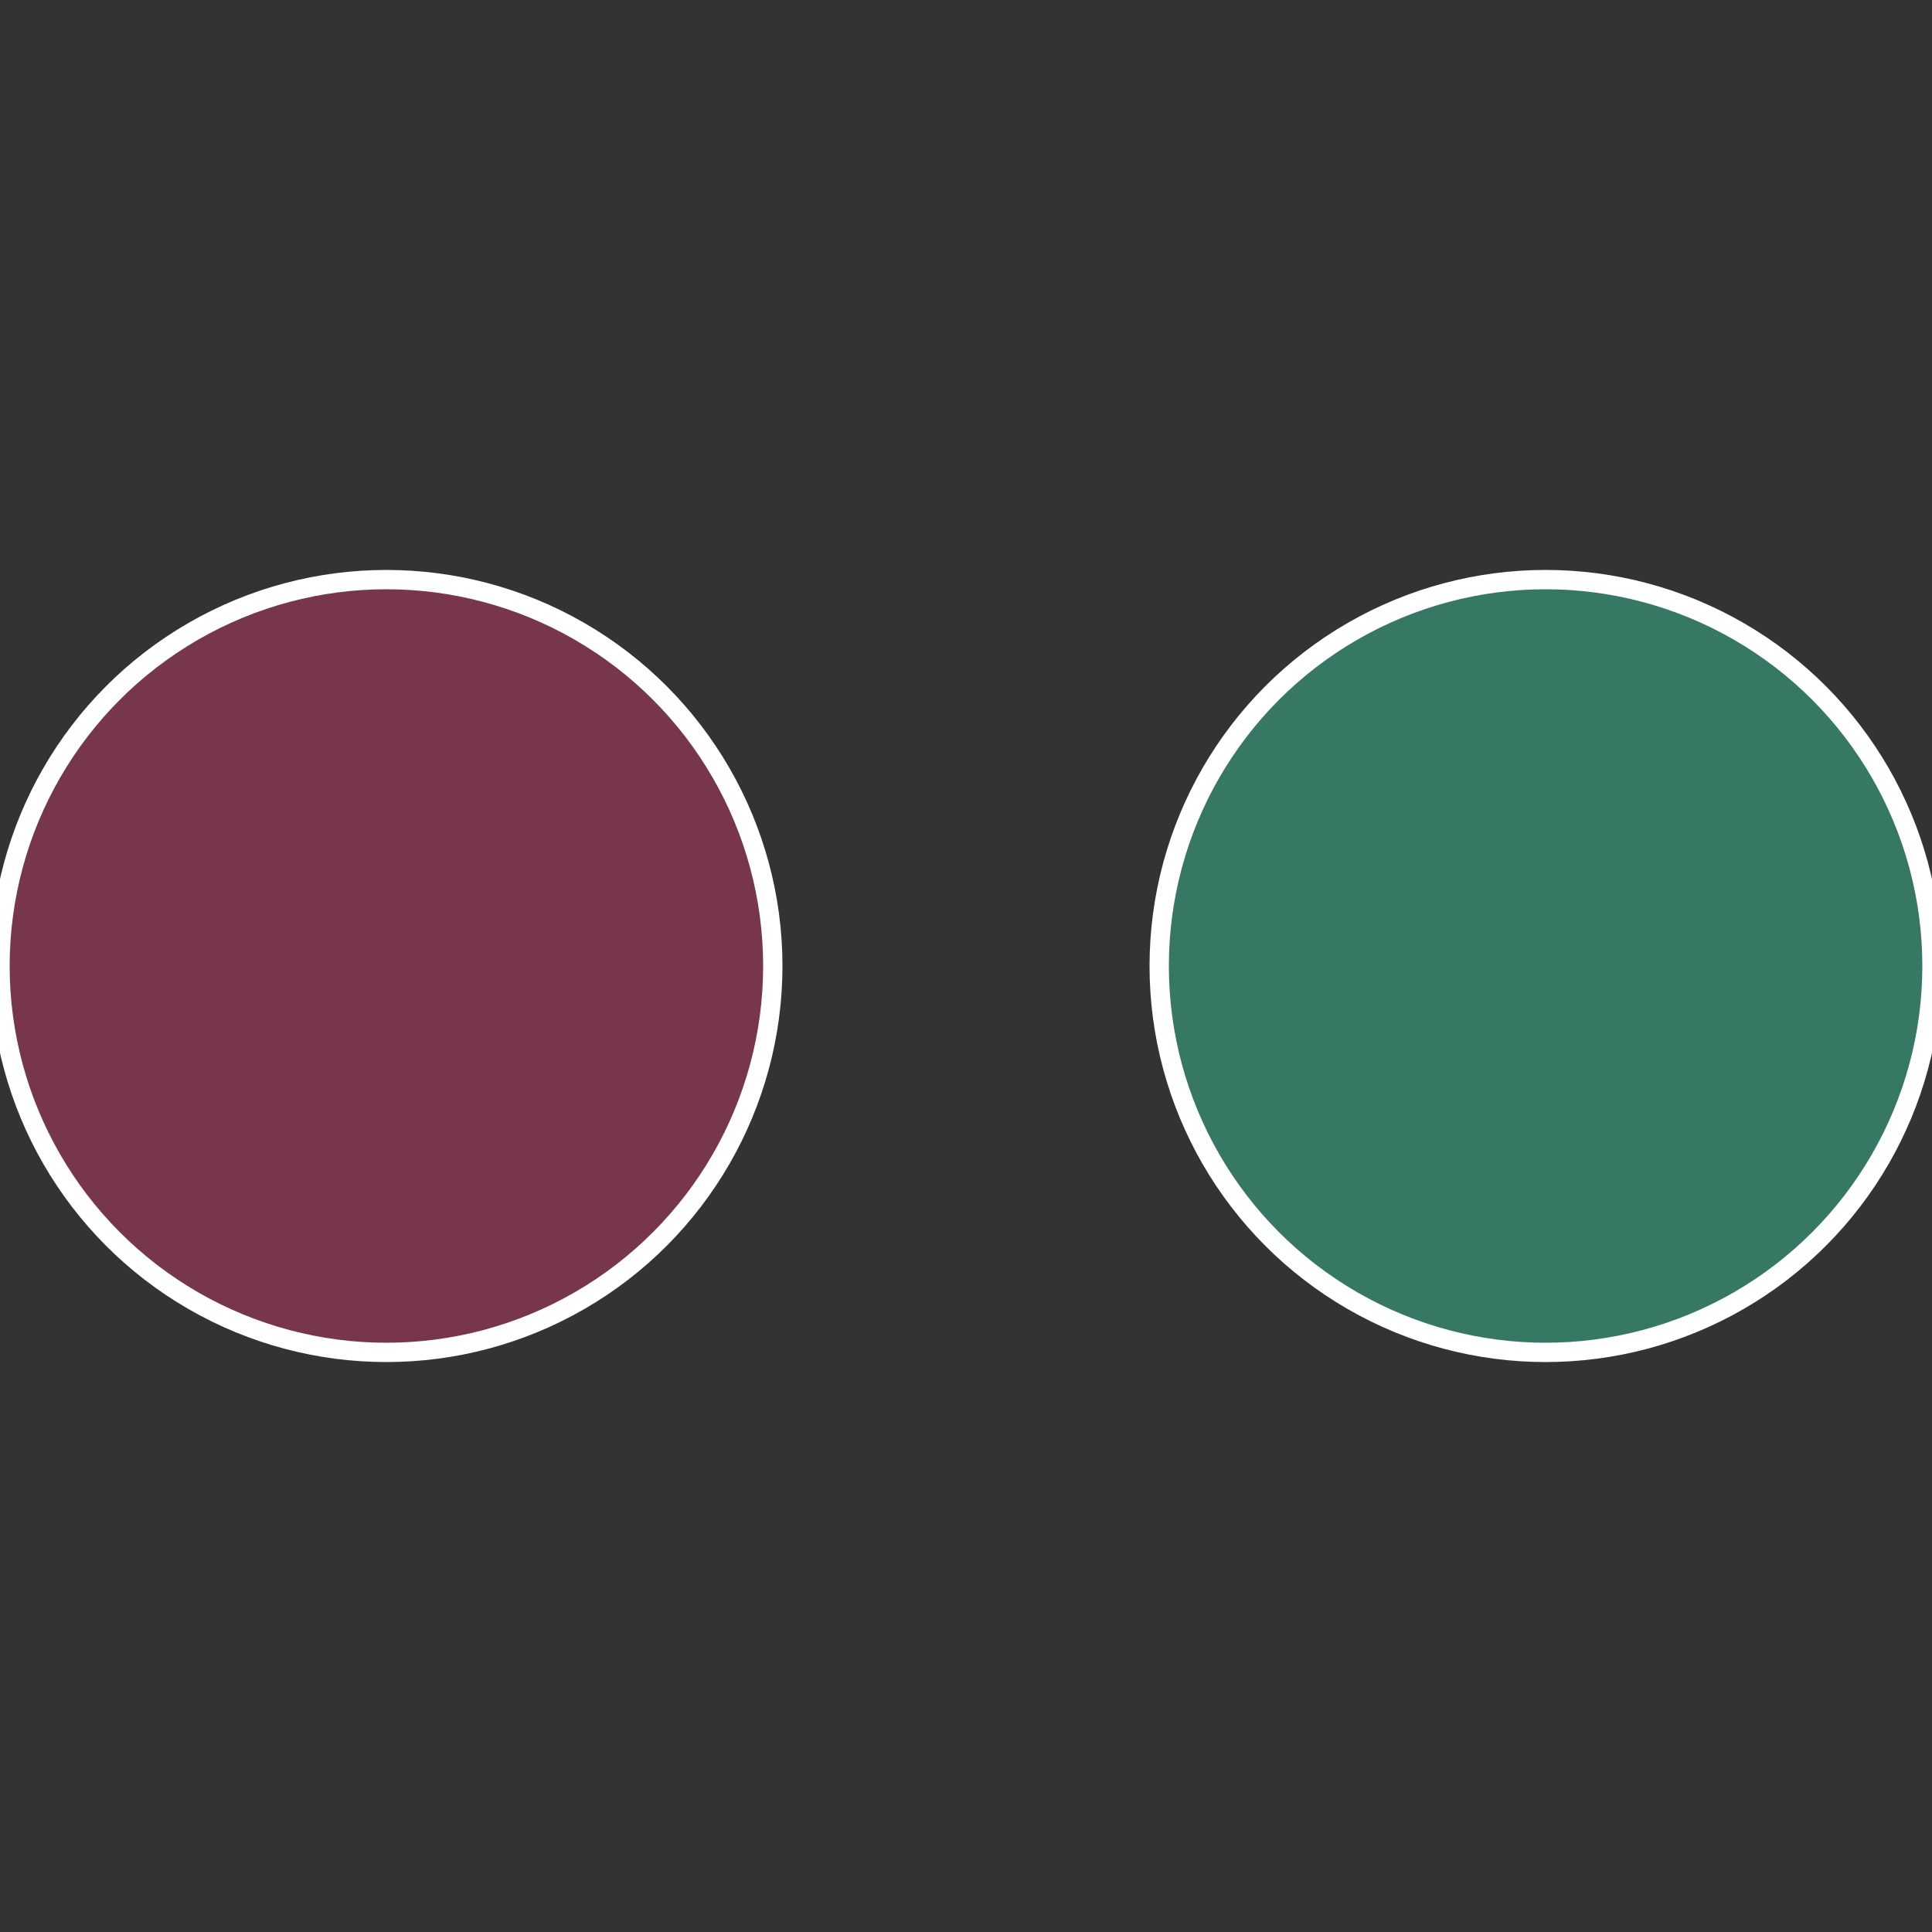 <?xml version="1.0" standalone="no"?>
<svg width="500" height="500" viewBox="-1 -1 2 2" xmlns="http://www.w3.org/2000/svg">
 
                <rect x="-1" y="-1" width="2" height="2" fill="#333333" stroke="none"/>
 
                <circle cx="0.6" cy="0" r="0.4" fill="#367864" stroke="#fff" stroke-width="1%" />
             
                <circle cx="-0.6" cy="7.3478807948841E-17" r="0.4" fill="#78364a" stroke="#fff" stroke-width="1%" />
            </svg>
